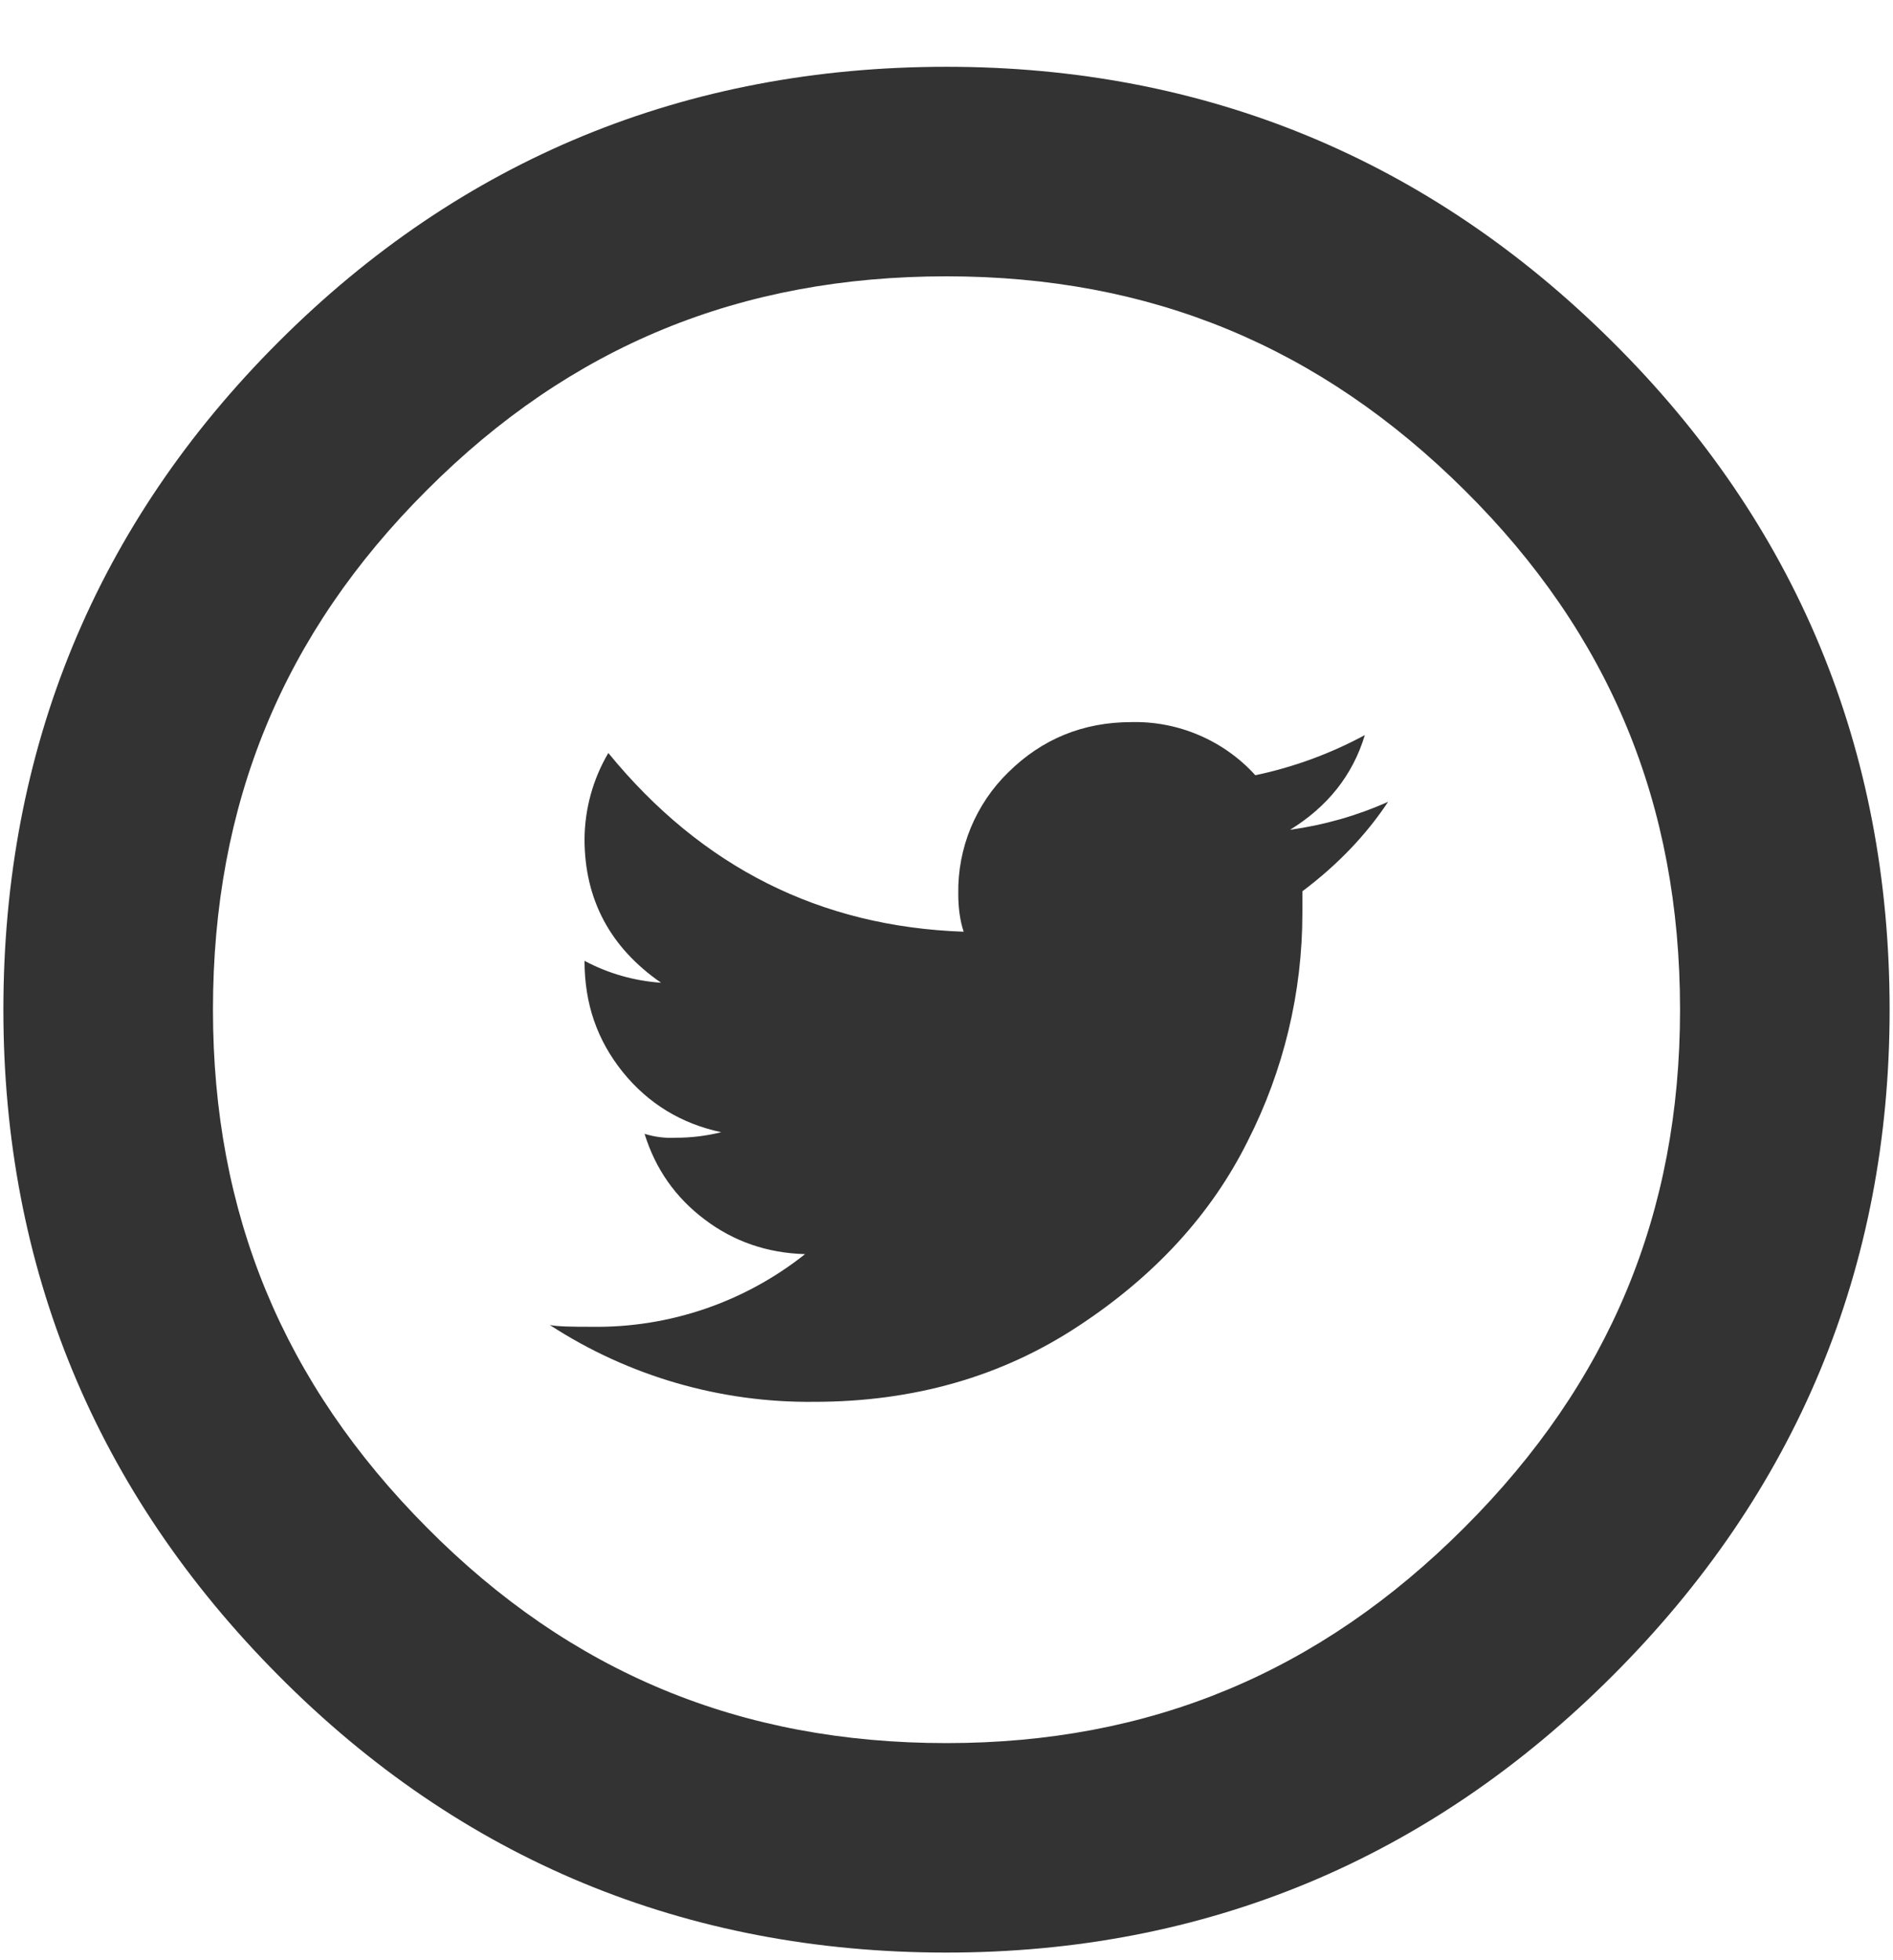 <svg width="28" height="29" viewBox="0 0 28 29" fill="none" xmlns="http://www.w3.org/2000/svg">
<path d="M19.082 12.276C19.637 11.934 20.008 11.469 20.188 10.875C19.679 11.15 19.134 11.35 18.568 11.469C18.337 11.214 18.053 11.012 17.737 10.877C17.421 10.741 17.08 10.675 16.736 10.683C16.017 10.683 15.411 10.935 14.915 11.425C14.675 11.658 14.487 11.938 14.359 12.246C14.232 12.555 14.169 12.886 14.174 13.22C14.174 13.432 14.2 13.623 14.254 13.784C12.134 13.71 10.381 12.833 8.998 11.14C8.771 11.525 8.65 11.964 8.646 12.411C8.646 13.307 9.024 14.017 9.778 14.539C9.382 14.512 8.996 14.402 8.646 14.215C8.646 14.855 8.834 15.39 9.212 15.861C9.589 16.326 10.075 16.624 10.668 16.75C10.447 16.805 10.221 16.833 9.993 16.832C9.838 16.84 9.683 16.821 9.534 16.774C9.696 17.297 9.993 17.718 10.424 18.042C10.854 18.368 11.35 18.538 11.908 18.554C11.012 19.266 9.897 19.646 8.753 19.629C8.462 19.629 8.257 19.626 8.133 19.603C9.295 20.359 10.655 20.754 12.041 20.739C13.515 20.739 14.818 20.366 15.95 19.619C17.081 18.876 17.92 17.96 18.456 16.88C18.987 15.836 19.264 14.681 19.264 13.51V13.186C19.785 12.794 20.208 12.352 20.532 11.862C20.071 12.068 19.583 12.207 19.082 12.276V12.276ZM14 28.887C10.14 28.887 6.816 27.508 4.117 24.786C1.419 22.072 0.05 18.758 0.05 14.938C0.05 11.081 1.42 7.755 4.122 5.056C6.819 2.358 10.142 0.988 14 0.988C17.822 0.988 21.136 2.356 23.849 5.055C26.57 7.755 27.95 11.081 27.95 14.938C27.95 18.758 26.572 22.074 23.852 24.791C21.138 27.508 17.824 28.887 14 28.887ZM14 4.088C10.953 4.088 8.439 5.121 6.315 7.25C4.184 9.376 3.15 11.89 3.15 14.938C3.15 17.951 4.185 20.459 6.317 22.602C8.443 24.746 10.956 25.788 14 25.788C17.012 25.788 19.518 24.744 21.66 22.599C23.807 20.454 24.85 17.946 24.85 14.938C24.85 11.895 23.808 9.381 21.665 7.254C19.521 5.123 17.015 4.088 14 4.088Z" fill="#333333"/>
</svg>
